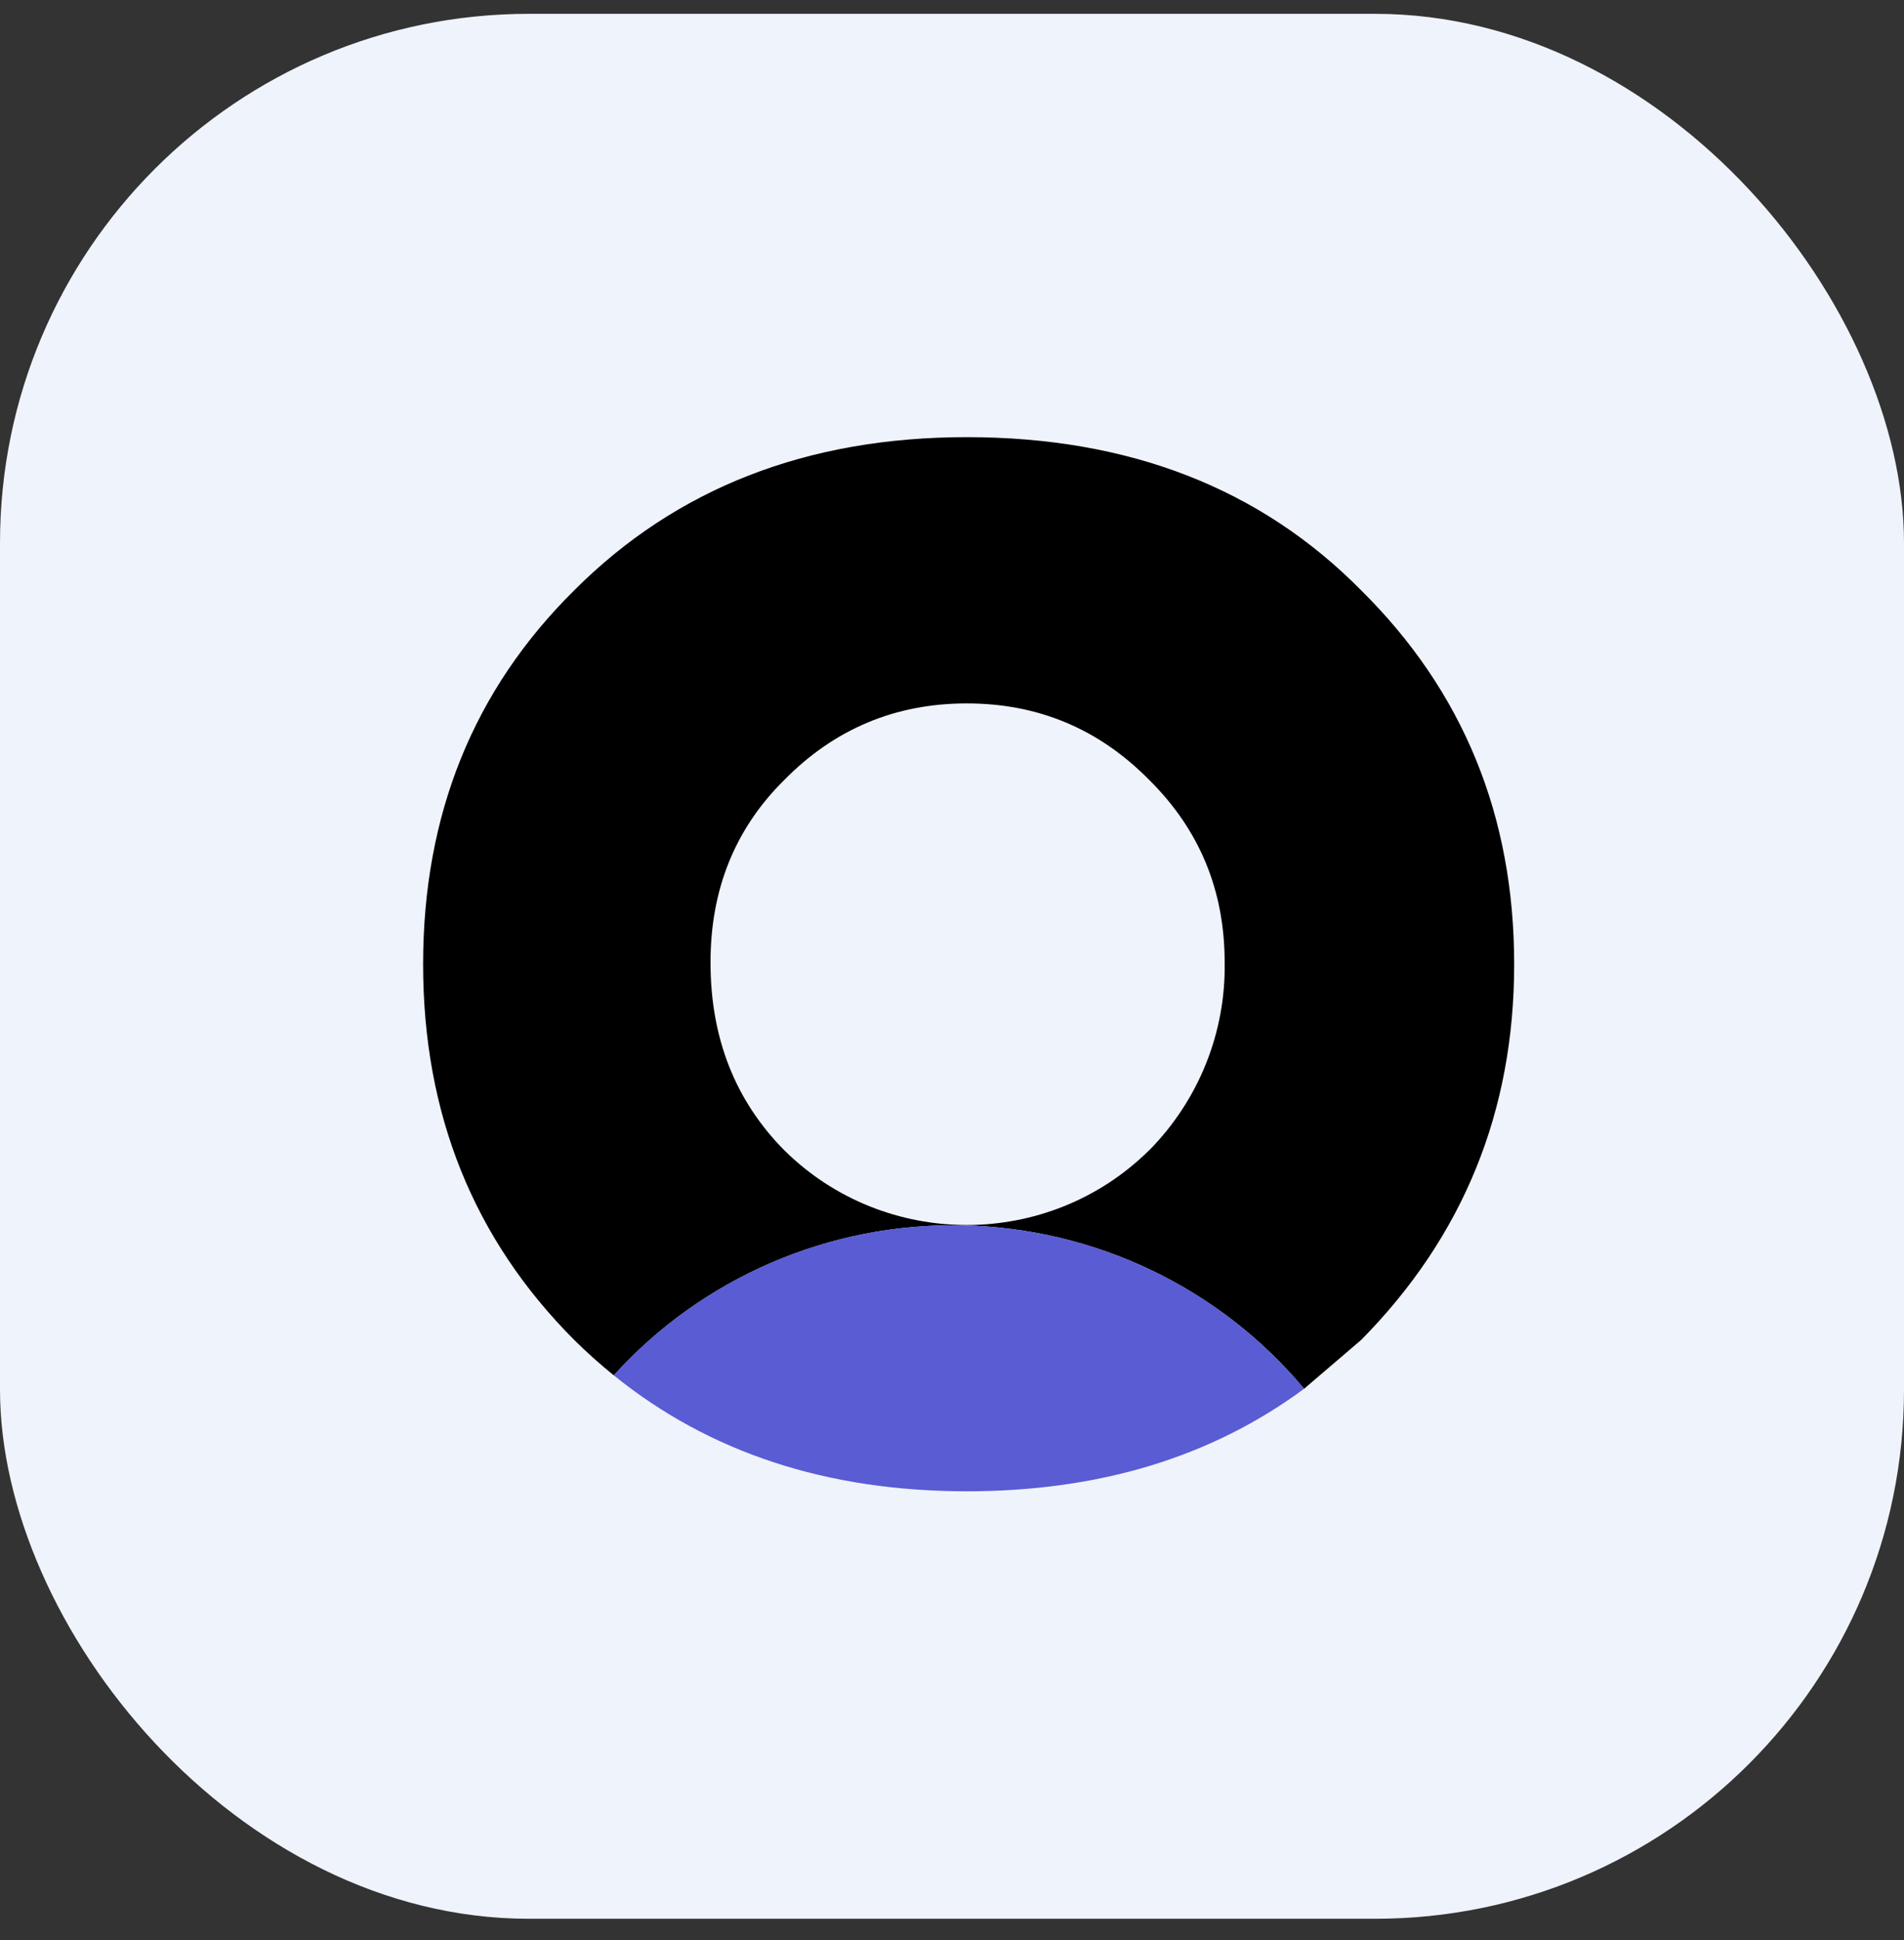 <?xml version="1.0" encoding="UTF-8"?>
<svg width="54px" height="55px" viewBox="0 0 54 55" version="1.1" xmlns="http://www.w3.org/2000/svg" xmlns:xlink="http://www.w3.org/1999/xlink">
    <rect x="0" y="0" width="54" height="55" fill="#333333" stroke="none"/>
    <title>Group 15</title>
    <g id="Designs" stroke="none" stroke-width="1" fill="none" fill-rule="evenodd">
        <g id="red-homepage-design" transform="translate(-660, -266)">
            <g id="Dropdown" transform="translate(245, 60)">
                <g id="Parachute" transform="translate(415, 202.392)">
                    <g id="Group-15" transform="translate(0, 4)">
                        <rect id="Rectangle-Copy-3" fill="#EFF3FB" x="0" y="0" width="54" height="54" rx="15"></rect>
                        <g id="icon-parachute" transform="translate(12, 12)" fill-rule="nonzero">
                            <path d="M26.605,25.591 C29.499,22.661 30.945,19.111 30.944,14.941 C30.944,10.737 29.498,7.204 26.605,4.343 C23.748,1.448 20.02,-7.5123461e-15 15.42,-7.5123461e-15 C10.888,-7.5123461e-15 7.177,1.448 4.285,4.343 C1.428,7.168 1.89886421e-15,10.701 1.89886421e-15,14.941 C1.89886421e-15,19.18 1.428,22.73 4.285,25.591 C4.642,25.944 5.017,26.28 5.408,26.596 C7.917,23.823 11.523,22.27 15.285,22.343 C19.047,22.416 22.589,24.108 24.986,26.976 L26.605,25.591 Z M20.592,20.214 C17.734,23.04 13.1,23.04 10.242,20.214 C8.848,18.804 8.151,17.029 8.151,14.889 C8.151,12.82 8.848,11.097 10.242,9.719 C11.667,8.272 13.392,7.548 15.417,7.548 C17.442,7.547 19.168,8.27 20.595,9.719 C22.02,11.129 22.733,12.852 22.733,14.889 C22.767,16.875 21.997,18.792 20.595,20.214 L20.592,20.214 Z" id="Shape" fill="#000000"></path>
                            <path d="M15.42,29.882 C19.175,29.882 22.363,28.913 24.986,26.975 C22.589,24.107 19.046,22.415 15.284,22.342 C11.523,22.268 7.915,23.821 5.406,26.594 C8.118,28.786 11.456,29.882 15.42,29.882 Z" id="Path" fill="#595CD3"></path>
                        </g>
                    </g>
                </g>
            </g>
        </g>
    </g>
</svg>